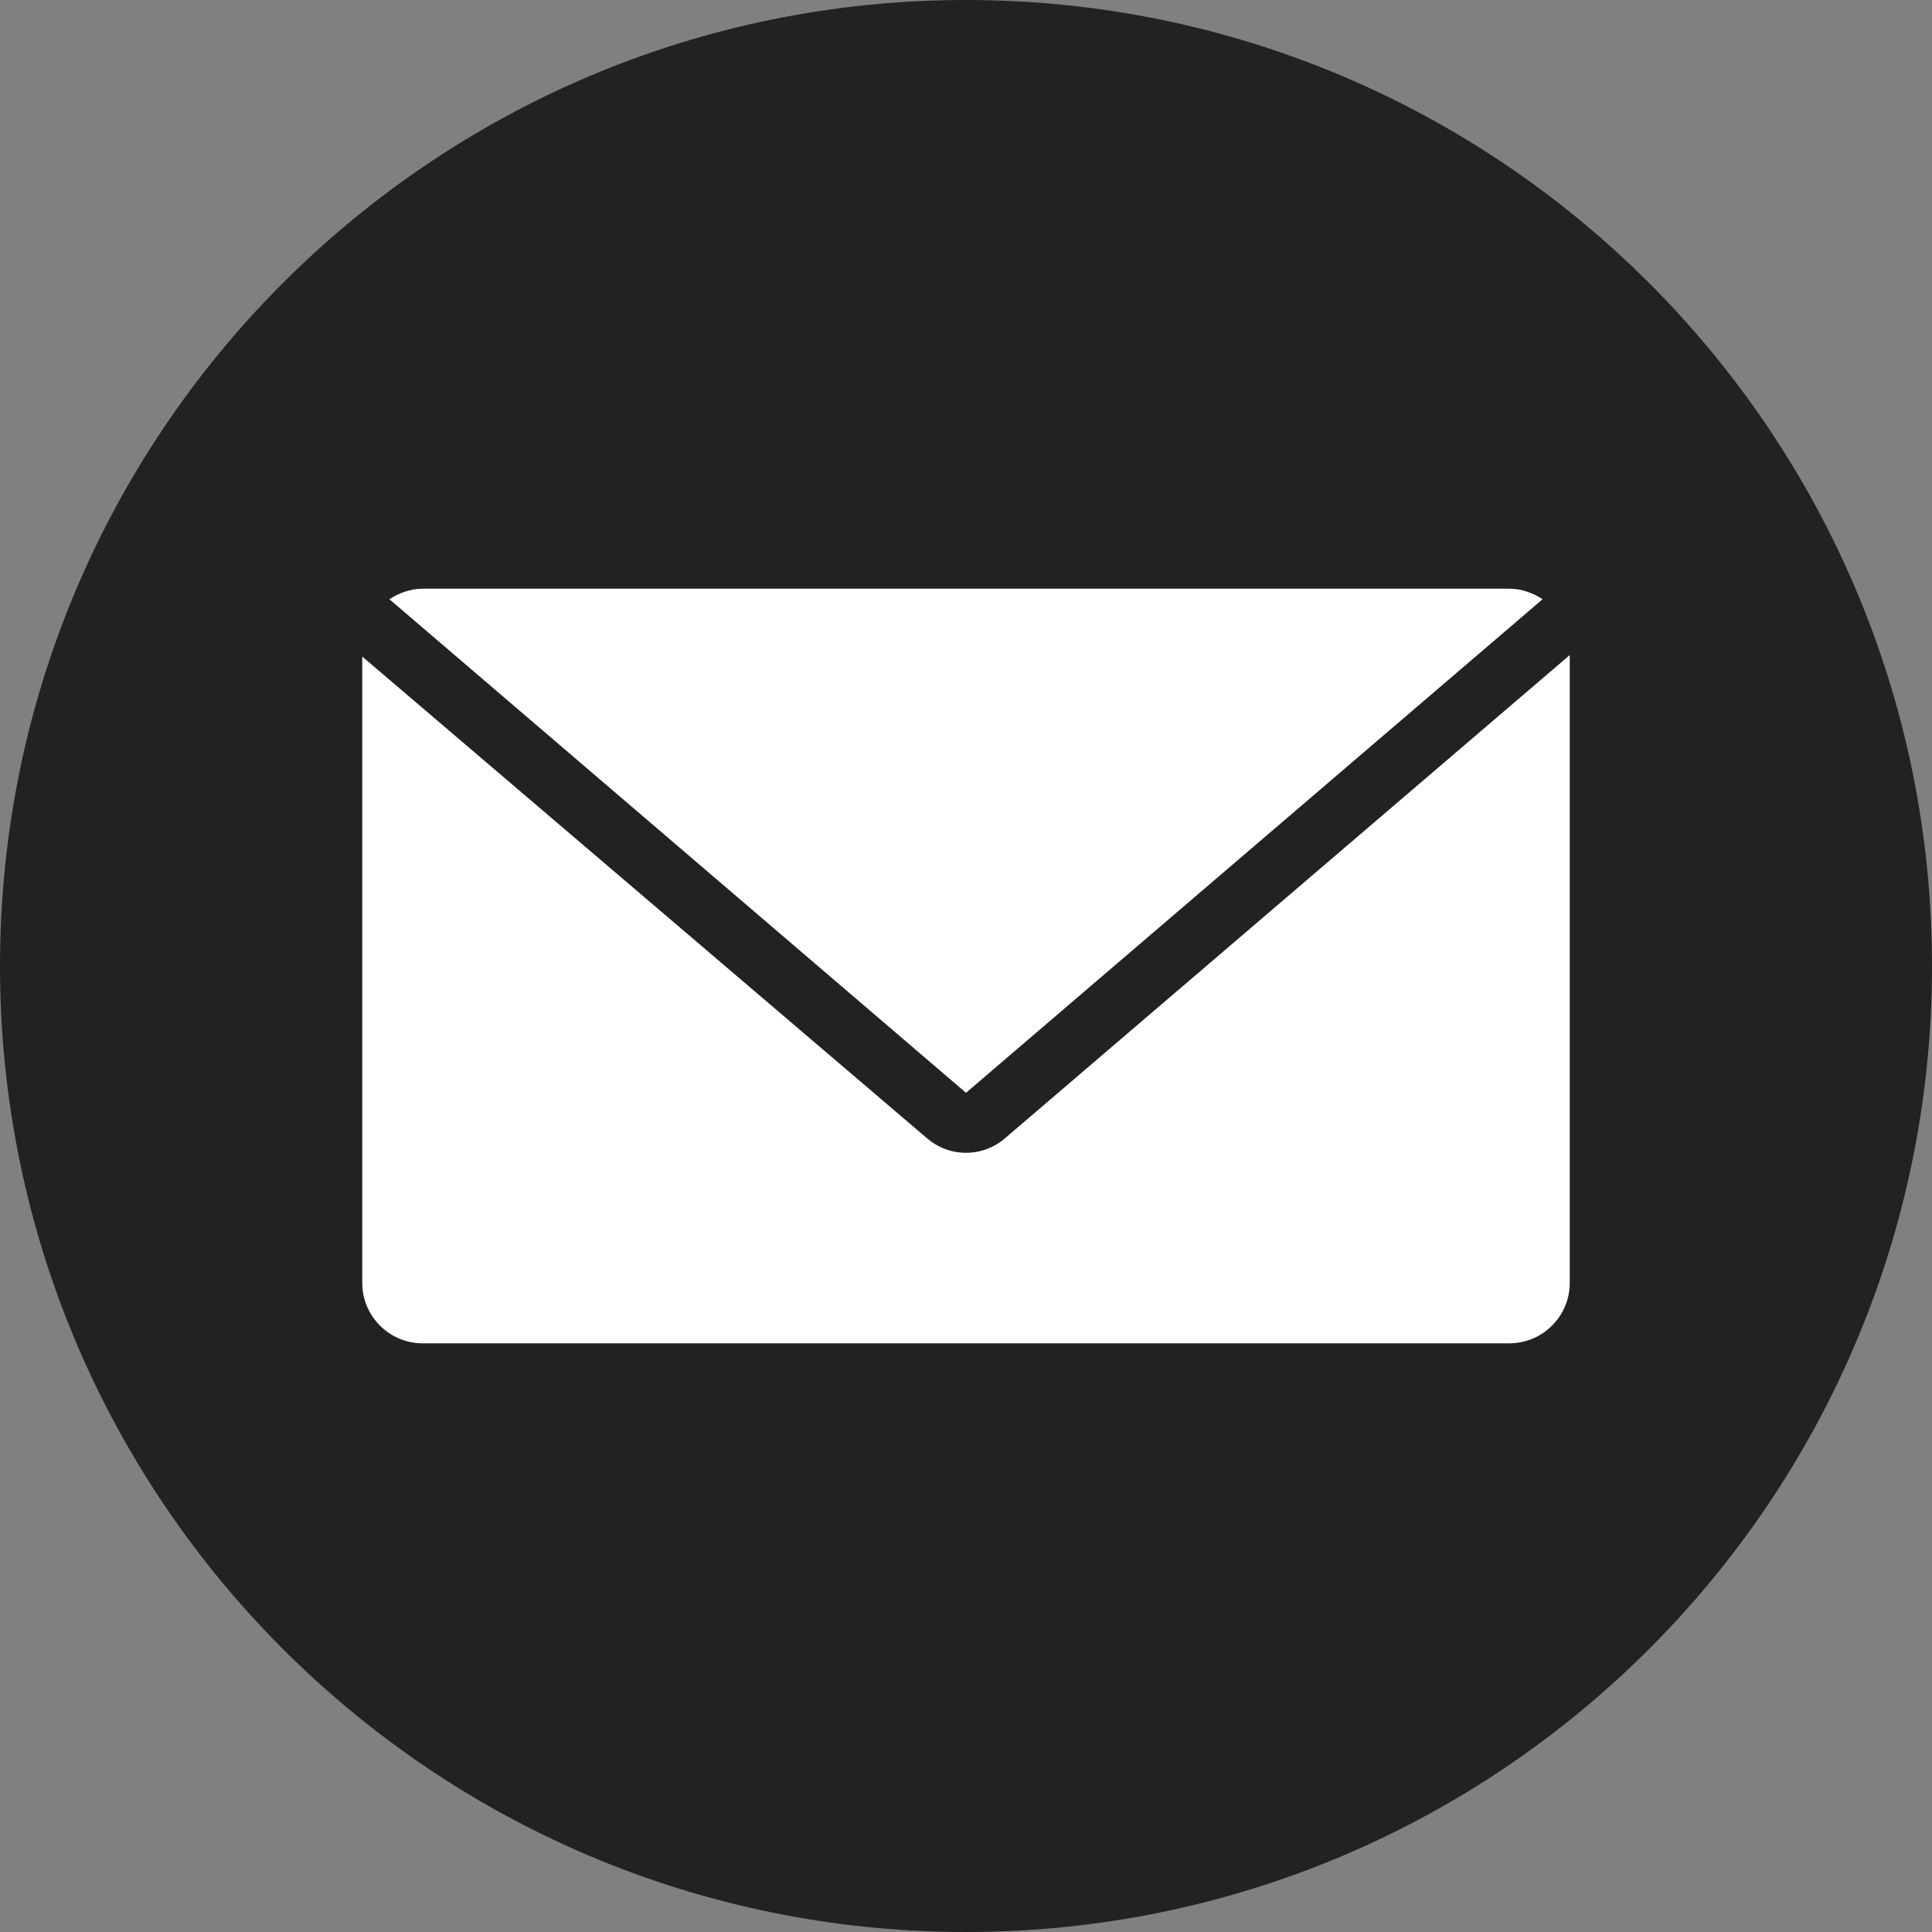 <?xml version="1.0" encoding="UTF-8"?> <svg xmlns="http://www.w3.org/2000/svg" width="30" height="30" viewBox="0 0 30 30" fill="none"><rect x="0" y="0" width="30" height="30" fill="#808080" stroke="none"/> <g clip-path="url(#clip0_796_3446)"> <path d="M15 30C23.284 30 30 23.284 30 15C30 6.716 23.284 0 15 0C6.716 0 0 6.716 0 15C0 23.284 6.716 30 15 30Z" fill="#222222"></path> <path d="M15 16.969L23.953 9.305C23.812 9.211 23.625 9.141 23.438 9.141H6.562C6.375 9.141 6.188 9.211 6.047 9.305L15 16.969Z" fill="white"></path> <path d="M15.609 17.672C15.258 17.977 14.742 17.977 14.391 17.672L5.625 10.195V19.922C5.625 20.438 6.047 20.859 6.562 20.859H23.438C23.953 20.859 24.375 20.438 24.375 19.922V10.172L15.609 17.672Z" fill="white"></path> </g> <defs> <clipPath id="clip0_796_3446"> <rect width="30" height="30" fill="white"></rect> </clipPath> </defs> </svg> 